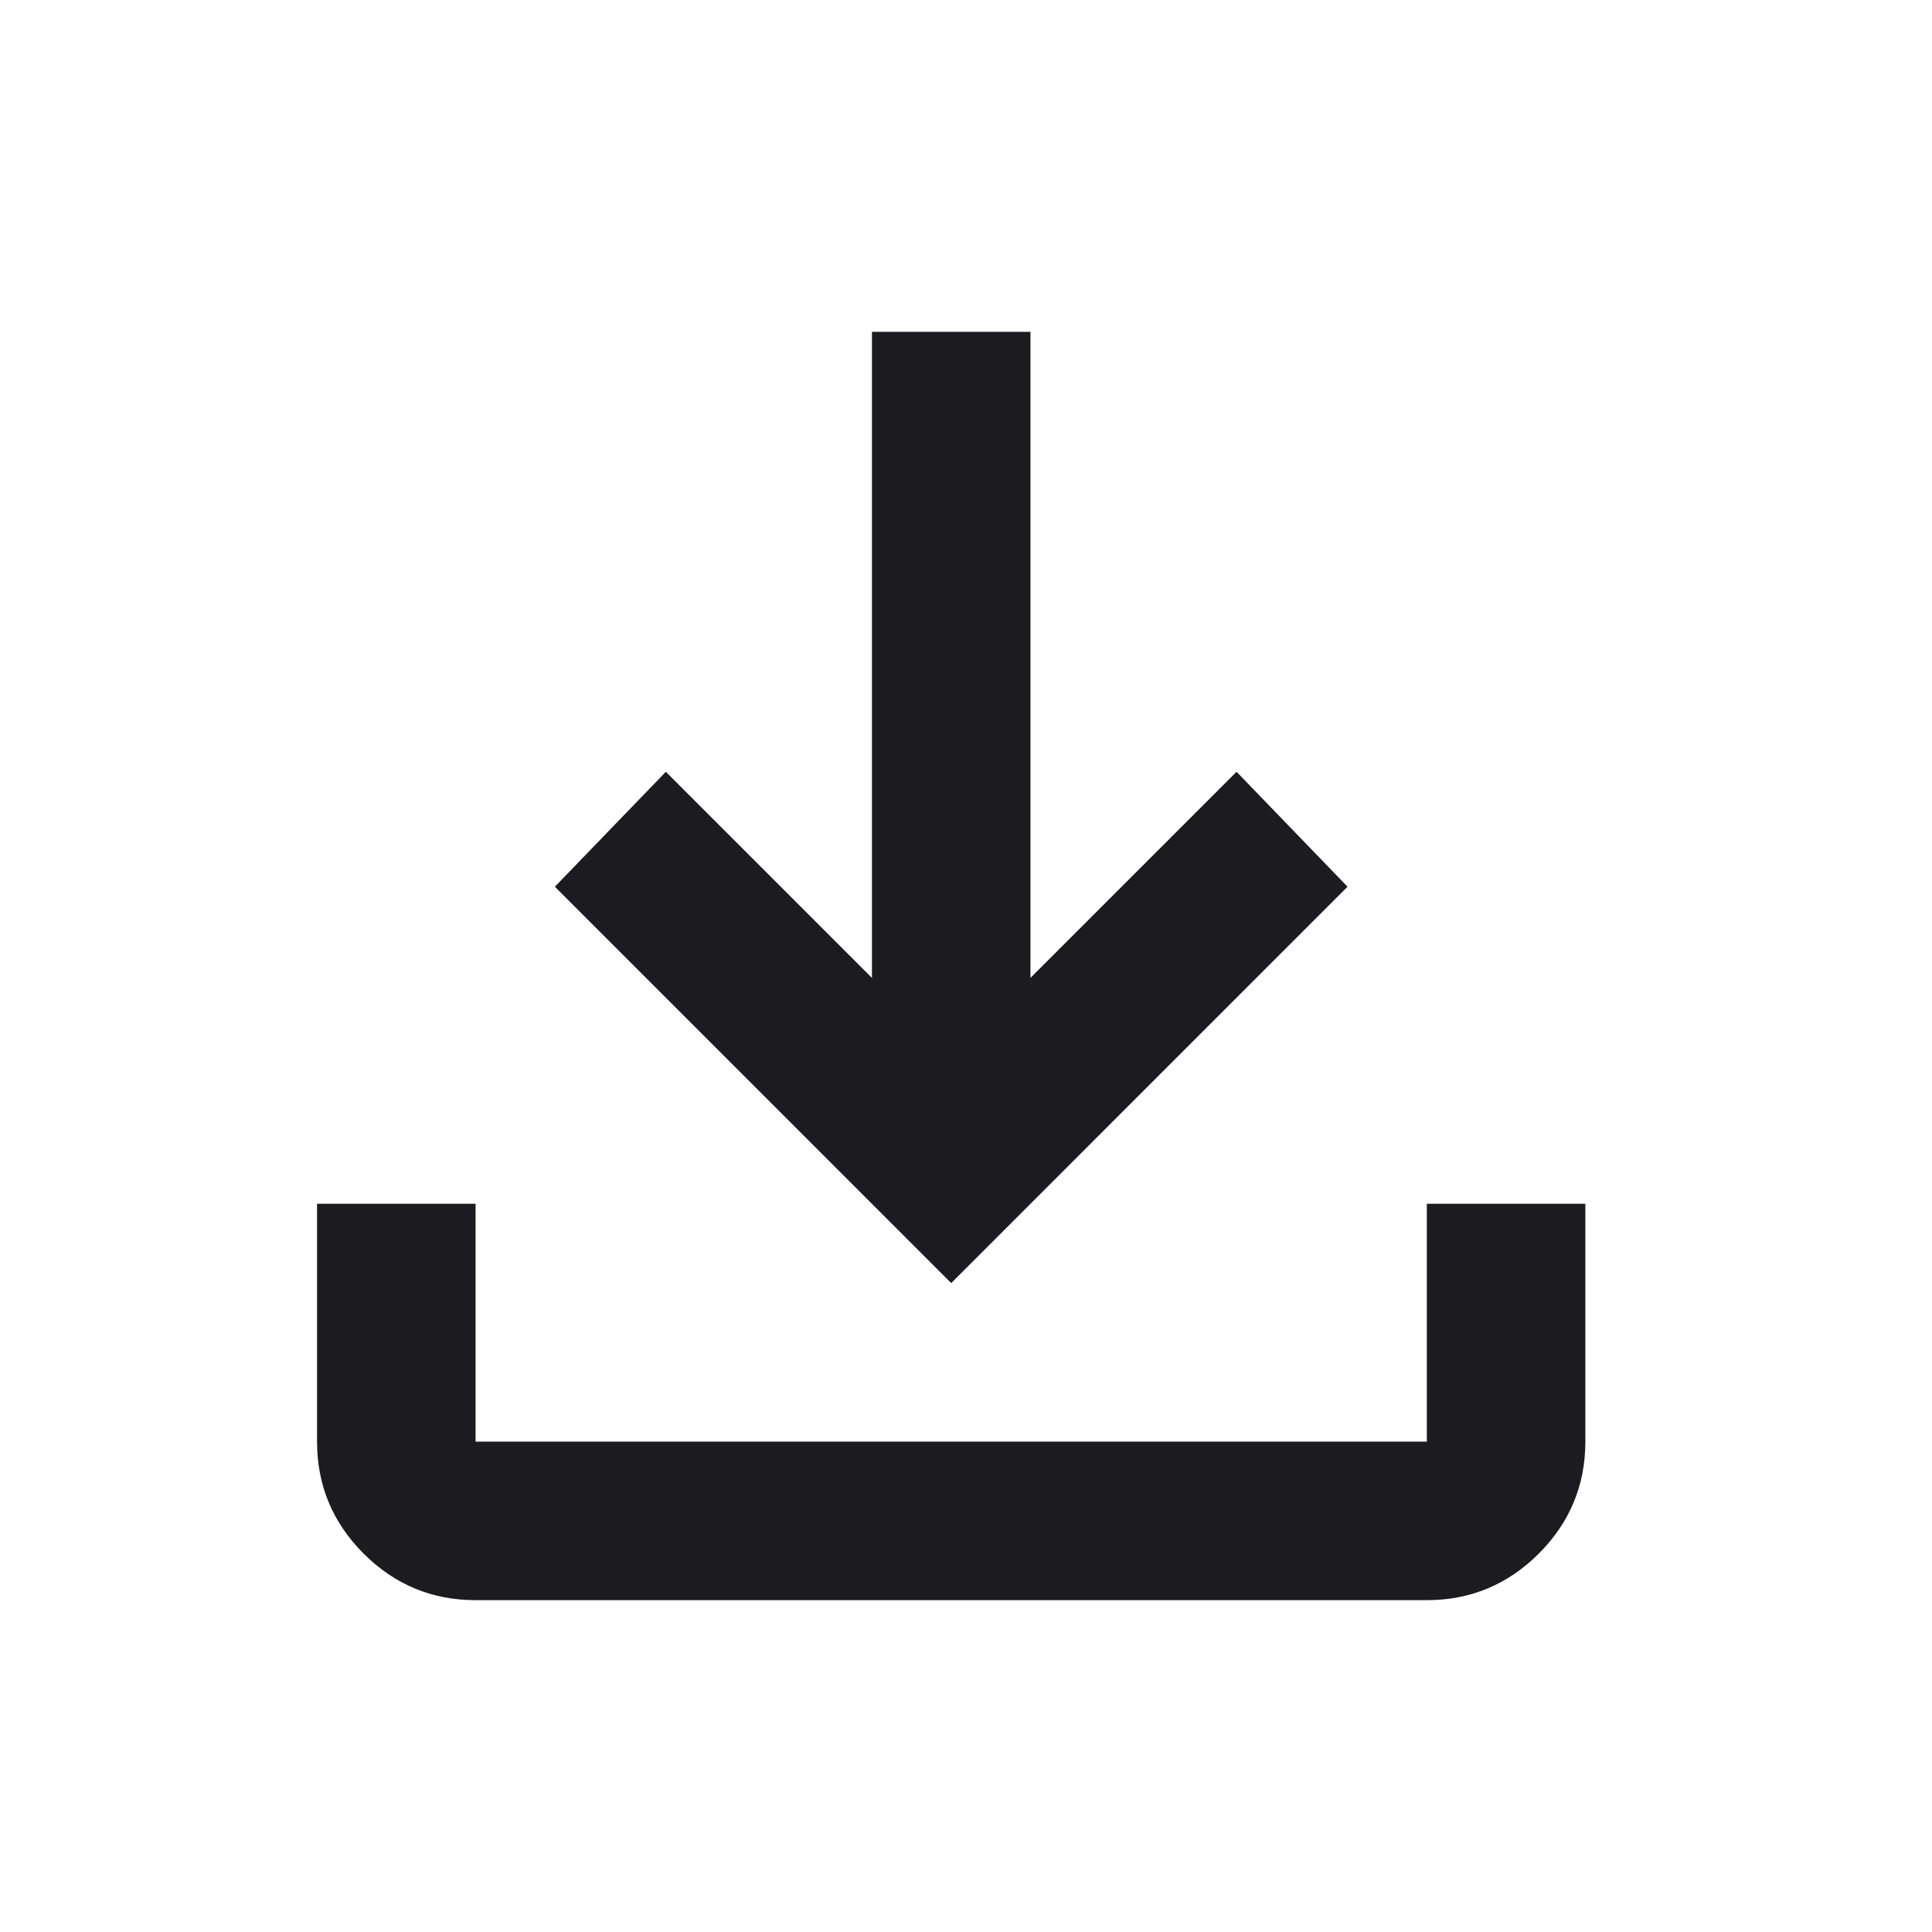 <svg width="50" height="50" viewBox="0 0 50 50" fill="none" xmlns="http://www.w3.org/2000/svg">
<mask id="mask0_3907_6305" style="mask-type:alpha" maskUnits="userSpaceOnUse" x="0" y="0" width="50" height="50">
<rect y="0.382" width="49.236" height="49.236" fill="#D9D9D9"/>
</mask>
<g mask="url(#mask0_3907_6305)">
<path d="M24.617 33.206L14.36 22.948L17.232 19.974L22.566 25.308V8.588H26.668V25.308L32.002 19.974L34.874 22.948L24.617 33.206ZM12.308 41.412C11.18 41.412 10.214 41.01 9.41 40.207C8.607 39.403 8.205 38.437 8.205 37.309V31.154H12.308V37.309H36.926V31.154H41.029V37.309C41.029 38.437 40.627 39.403 39.824 40.207C39.02 41.01 38.054 41.412 36.926 41.412H12.308Z" fill="#1C1B1F"/>
</g>
</svg>
